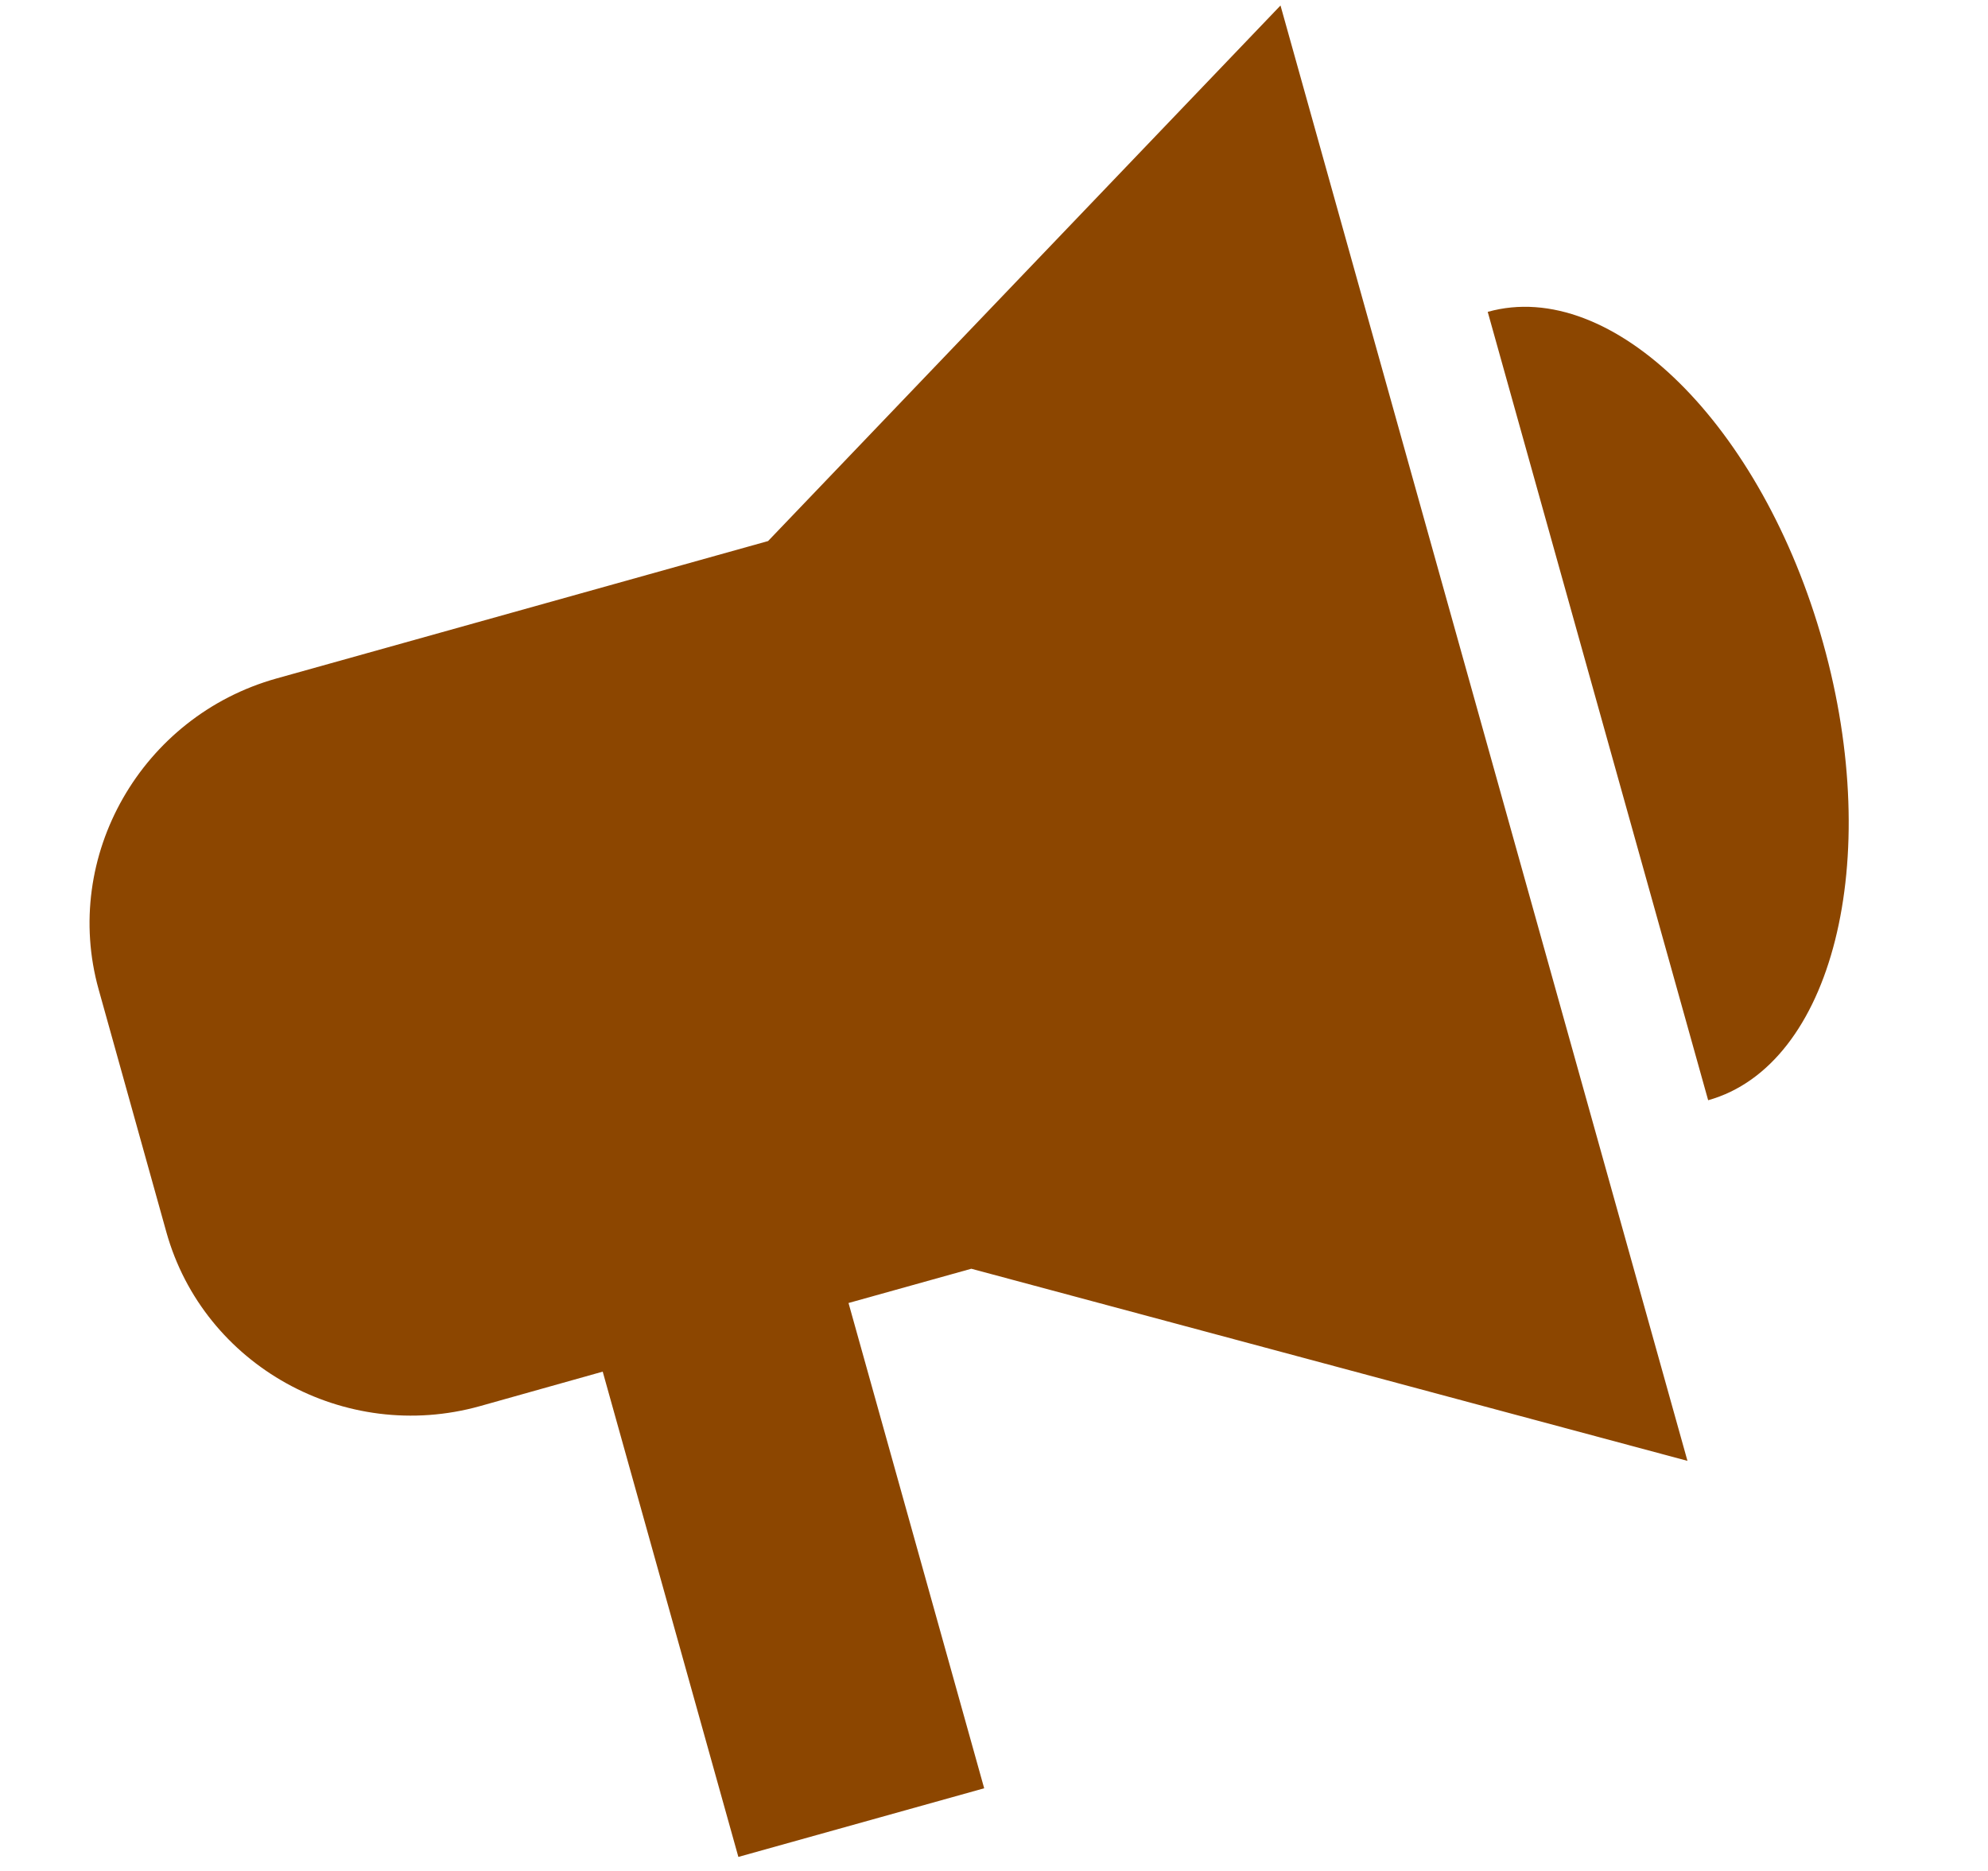 <svg xmlns="http://www.w3.org/2000/svg" width="17" height="16" fill="none"><path fill="#8C4600" fill-rule="evenodd" d="M.844 8.463c-.319-1.14.366-2.338 1.521-2.661l4.203-1.175L10.95.047l3.48 12.446-6.124-1.643-1.05.293 1.16 4.15-2.102.587-1.16-4.15-1.05.295c-1.156.323-2.362-.347-2.681-1.487zm13.763.946c1.063-.298 1.504-2.048.983-3.91-.52-1.861-1.804-3.13-2.868-2.832l.942 3.37z" clip-rule="evenodd"/></svg>